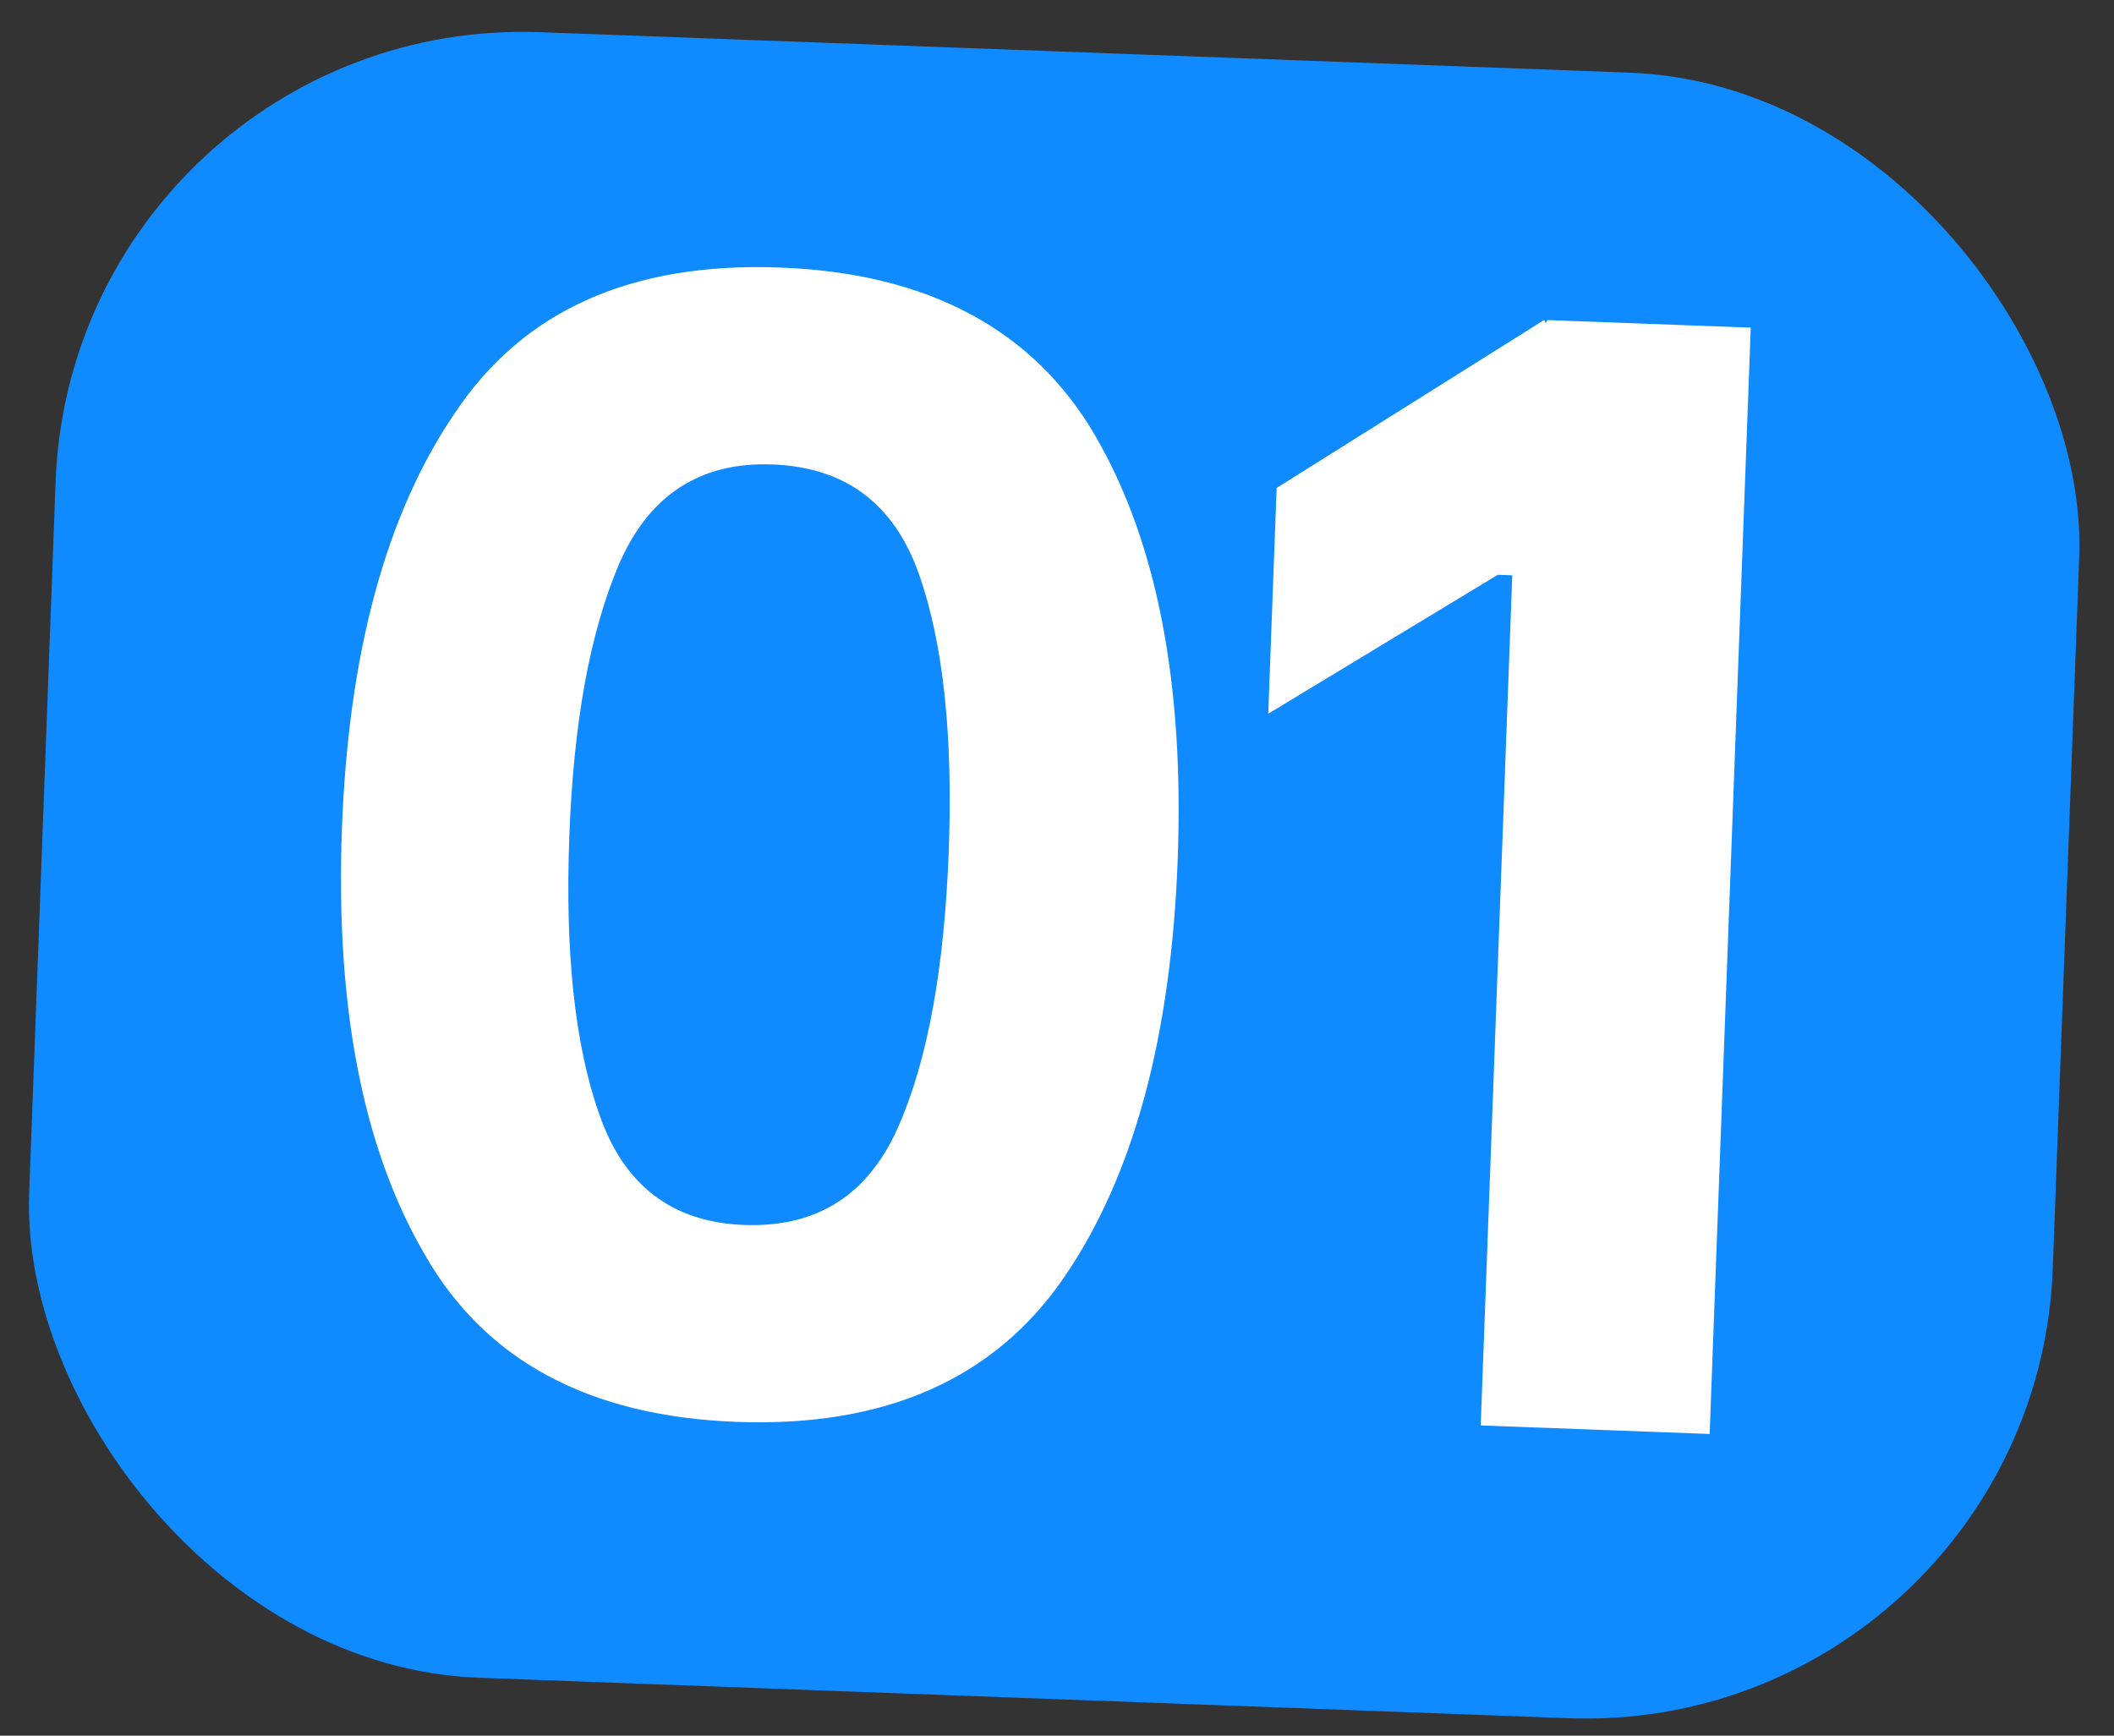 <?xml version="1.0" encoding="UTF-8"?> <svg xmlns="http://www.w3.org/2000/svg" width="95" height="78" viewBox="0 0 95 78" fill="none"><rect x="0" y="0" width="95" height="78" fill="#333333" stroke="none"/> <rect x="3.278" y="0.667" width="91" height="74" rx="21" transform="rotate(2.127 3.278 0.667)" fill="#108BFF"></rect> <path d="M15.366 37.229C15.657 29.387 17.331 23.108 20.455 18.541C23.506 13.971 28.343 11.773 35.035 12.022C41.726 12.27 46.459 14.823 49.235 19.61C52.011 24.396 53.215 30.781 52.924 38.624C52.63 46.538 50.956 52.816 47.832 57.384C44.709 61.951 39.8 64.146 33.108 63.898C26.417 63.649 21.756 61.099 19.052 56.315C16.276 51.529 15.072 45.144 15.366 37.229ZM25.583 37.608C25.393 42.717 25.814 46.911 26.922 50.051C28.027 53.262 30.199 54.928 33.437 55.048C36.747 55.171 39.036 53.671 40.374 50.622C41.712 47.574 42.443 43.422 42.635 38.242C42.825 33.133 42.404 28.939 41.296 25.799C40.187 22.66 38.016 20.994 34.706 20.872C31.468 20.751 29.179 22.251 27.841 25.3C26.5 28.42 25.772 32.5 25.583 37.608ZM66.541 64.058L67.959 25.853L67.312 25.829L56.993 32.074L57.37 21.929L69.394 14.378L69.461 14.525L69.538 14.384L78.676 14.723L76.829 64.441L66.541 64.058Z" fill="white"></path> </svg> 